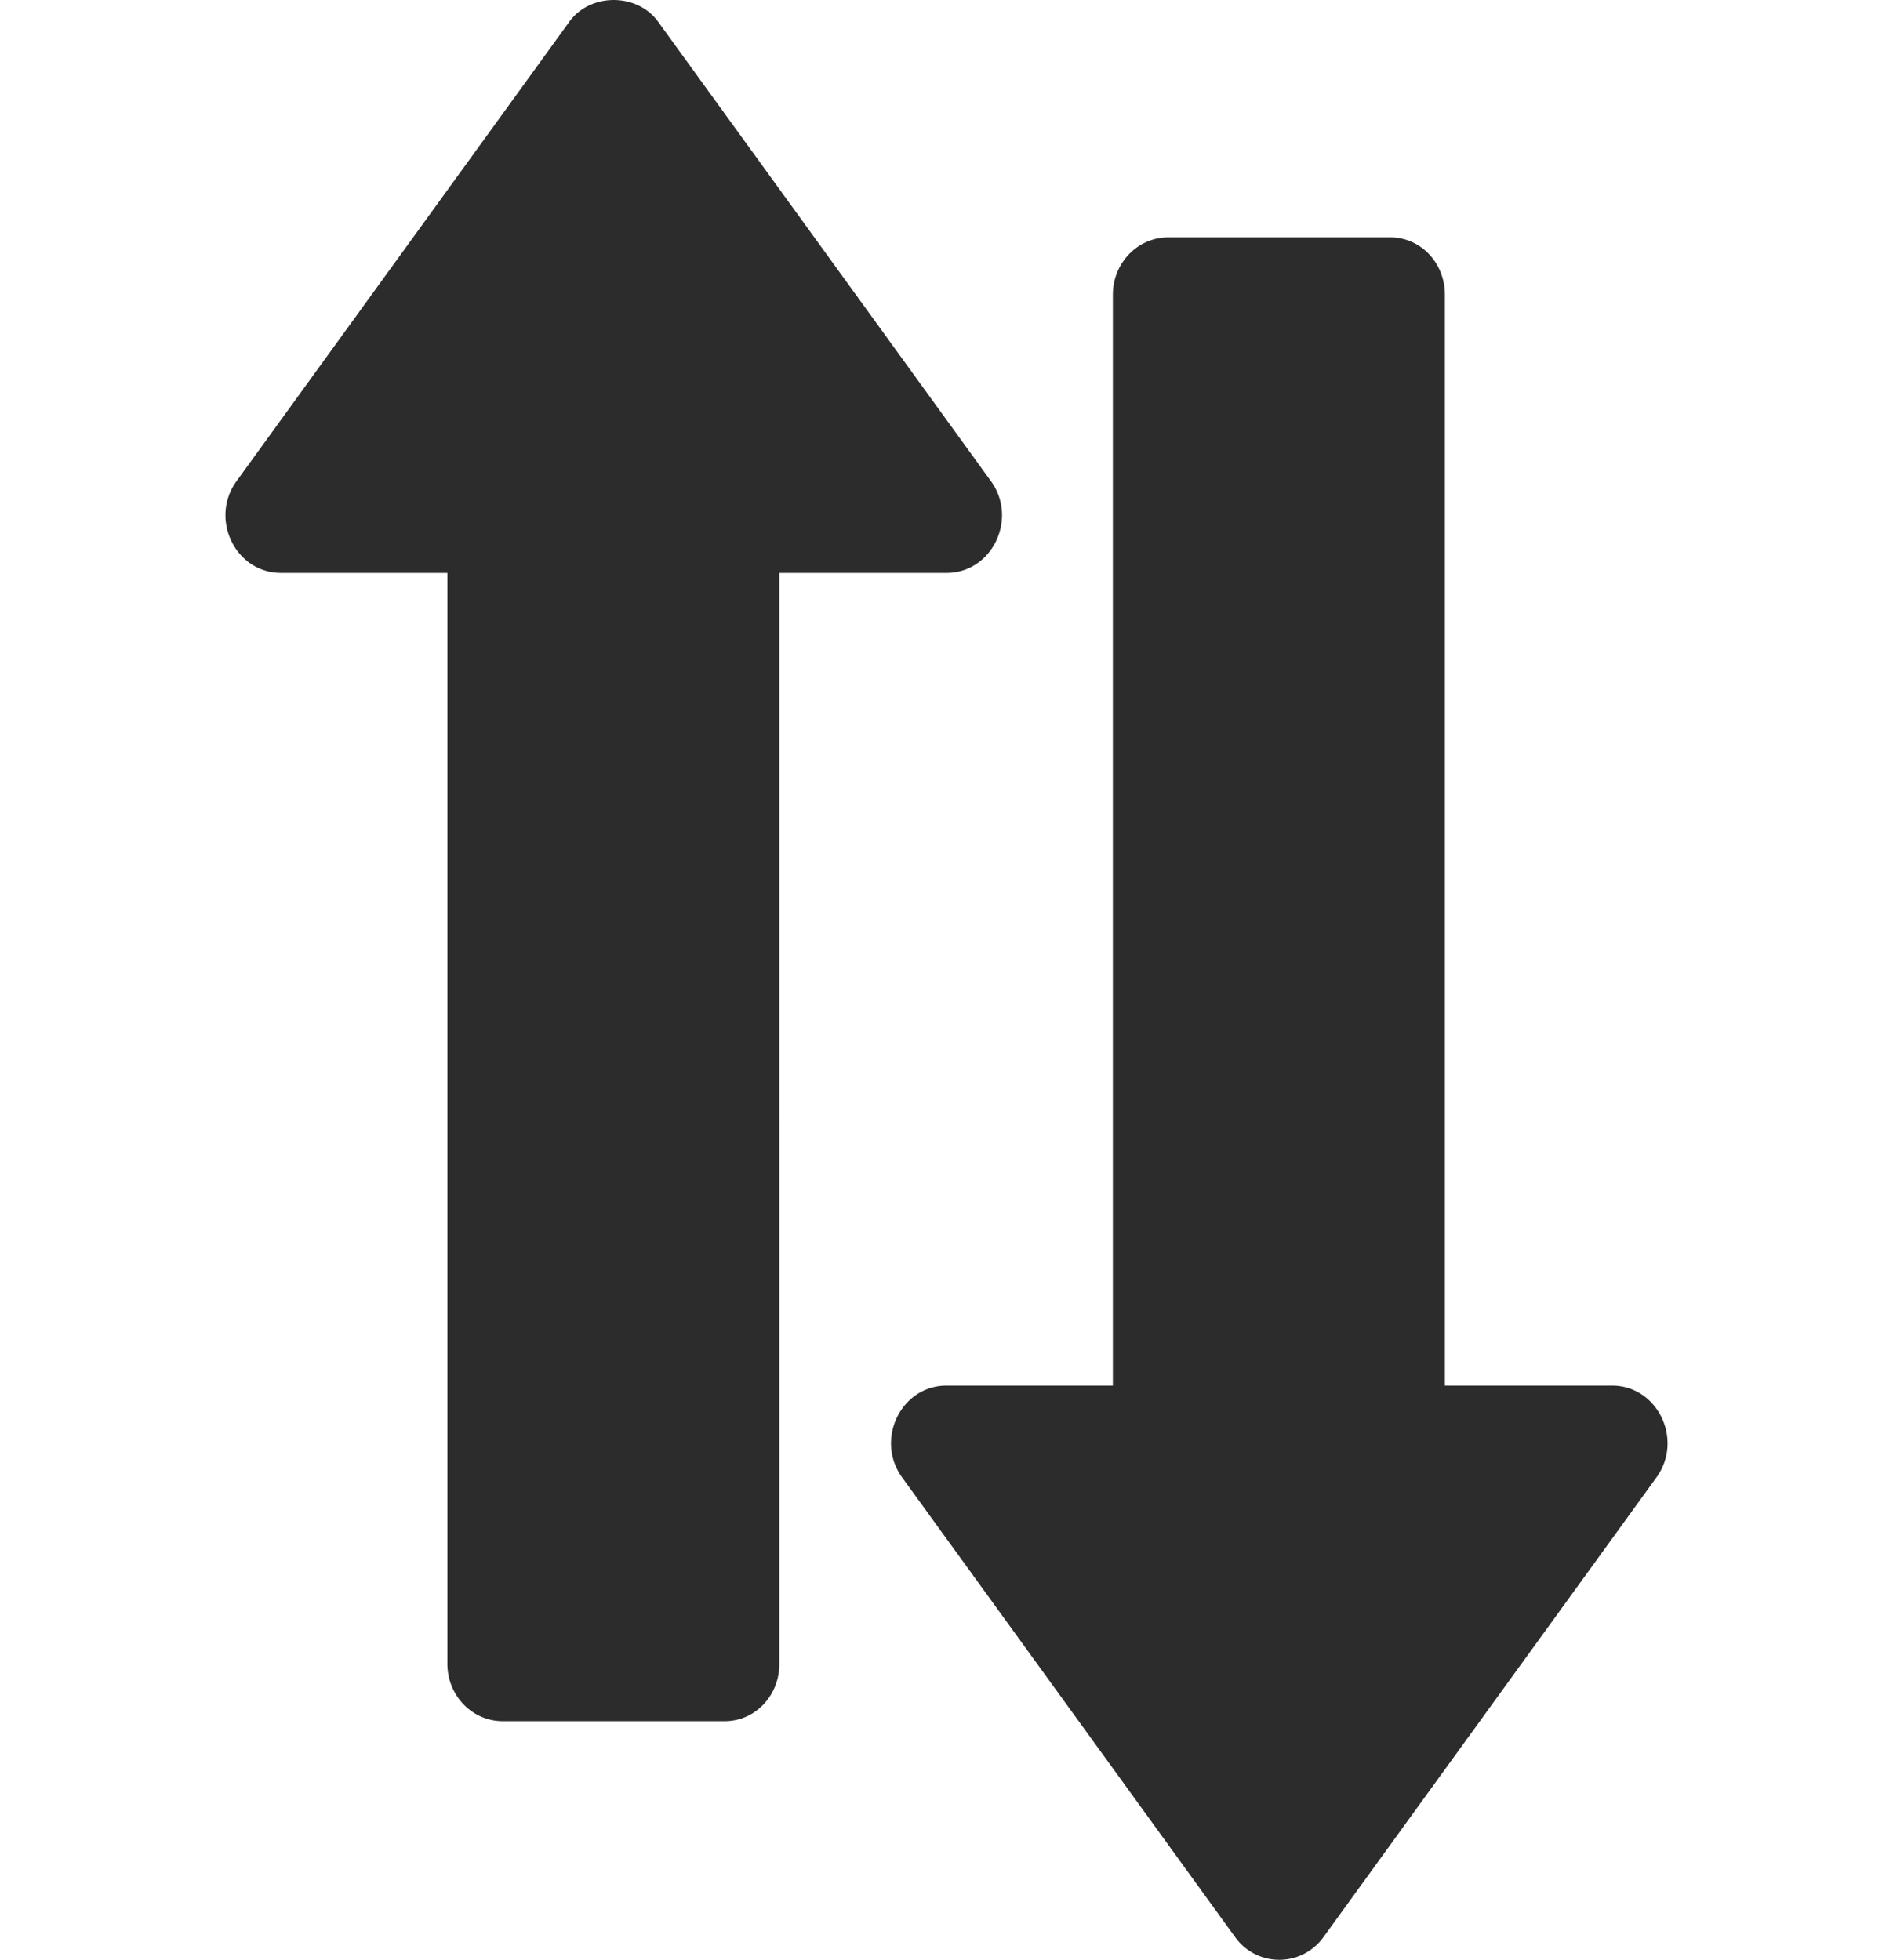 <svg xmlns="http://www.w3.org/2000/svg" class="c-calc-list__img" width="57" height="59" fill="none" viewBox="0 0 57 59"><g clip-path="url(#clip0)"><path fill="#2C2C2C" d="M29.836 14.482L19.816.653c-.63-.87-2.042-.87-2.671 0L7.125 14.482c-.824 1.134-.04 2.765 1.336 2.765h5.01v32.842c0 .955.746 1.728 1.67 1.728h6.68c.922 0 1.647-.773 1.647-1.728V17.247H28.5c1.376 0 2.159-1.632 1.336-2.765zM48.54 41.715h-5.033V8.873c0-.955-.725-1.728-1.648-1.728h-6.68c-.922 0-1.67.773-1.67 1.728v32.842H28.5c-1.374 0-2.159 1.63-1.335 2.765l10.02 13.829a1.636 1.636 0 002.671 0l10.02-13.829c.823-1.133.04-2.765-1.336-2.765z"/></g><defs><clipPath id="clip0"><path fill="#fff" d="M0 0h57v59H0z"/></clipPath></defs></svg>